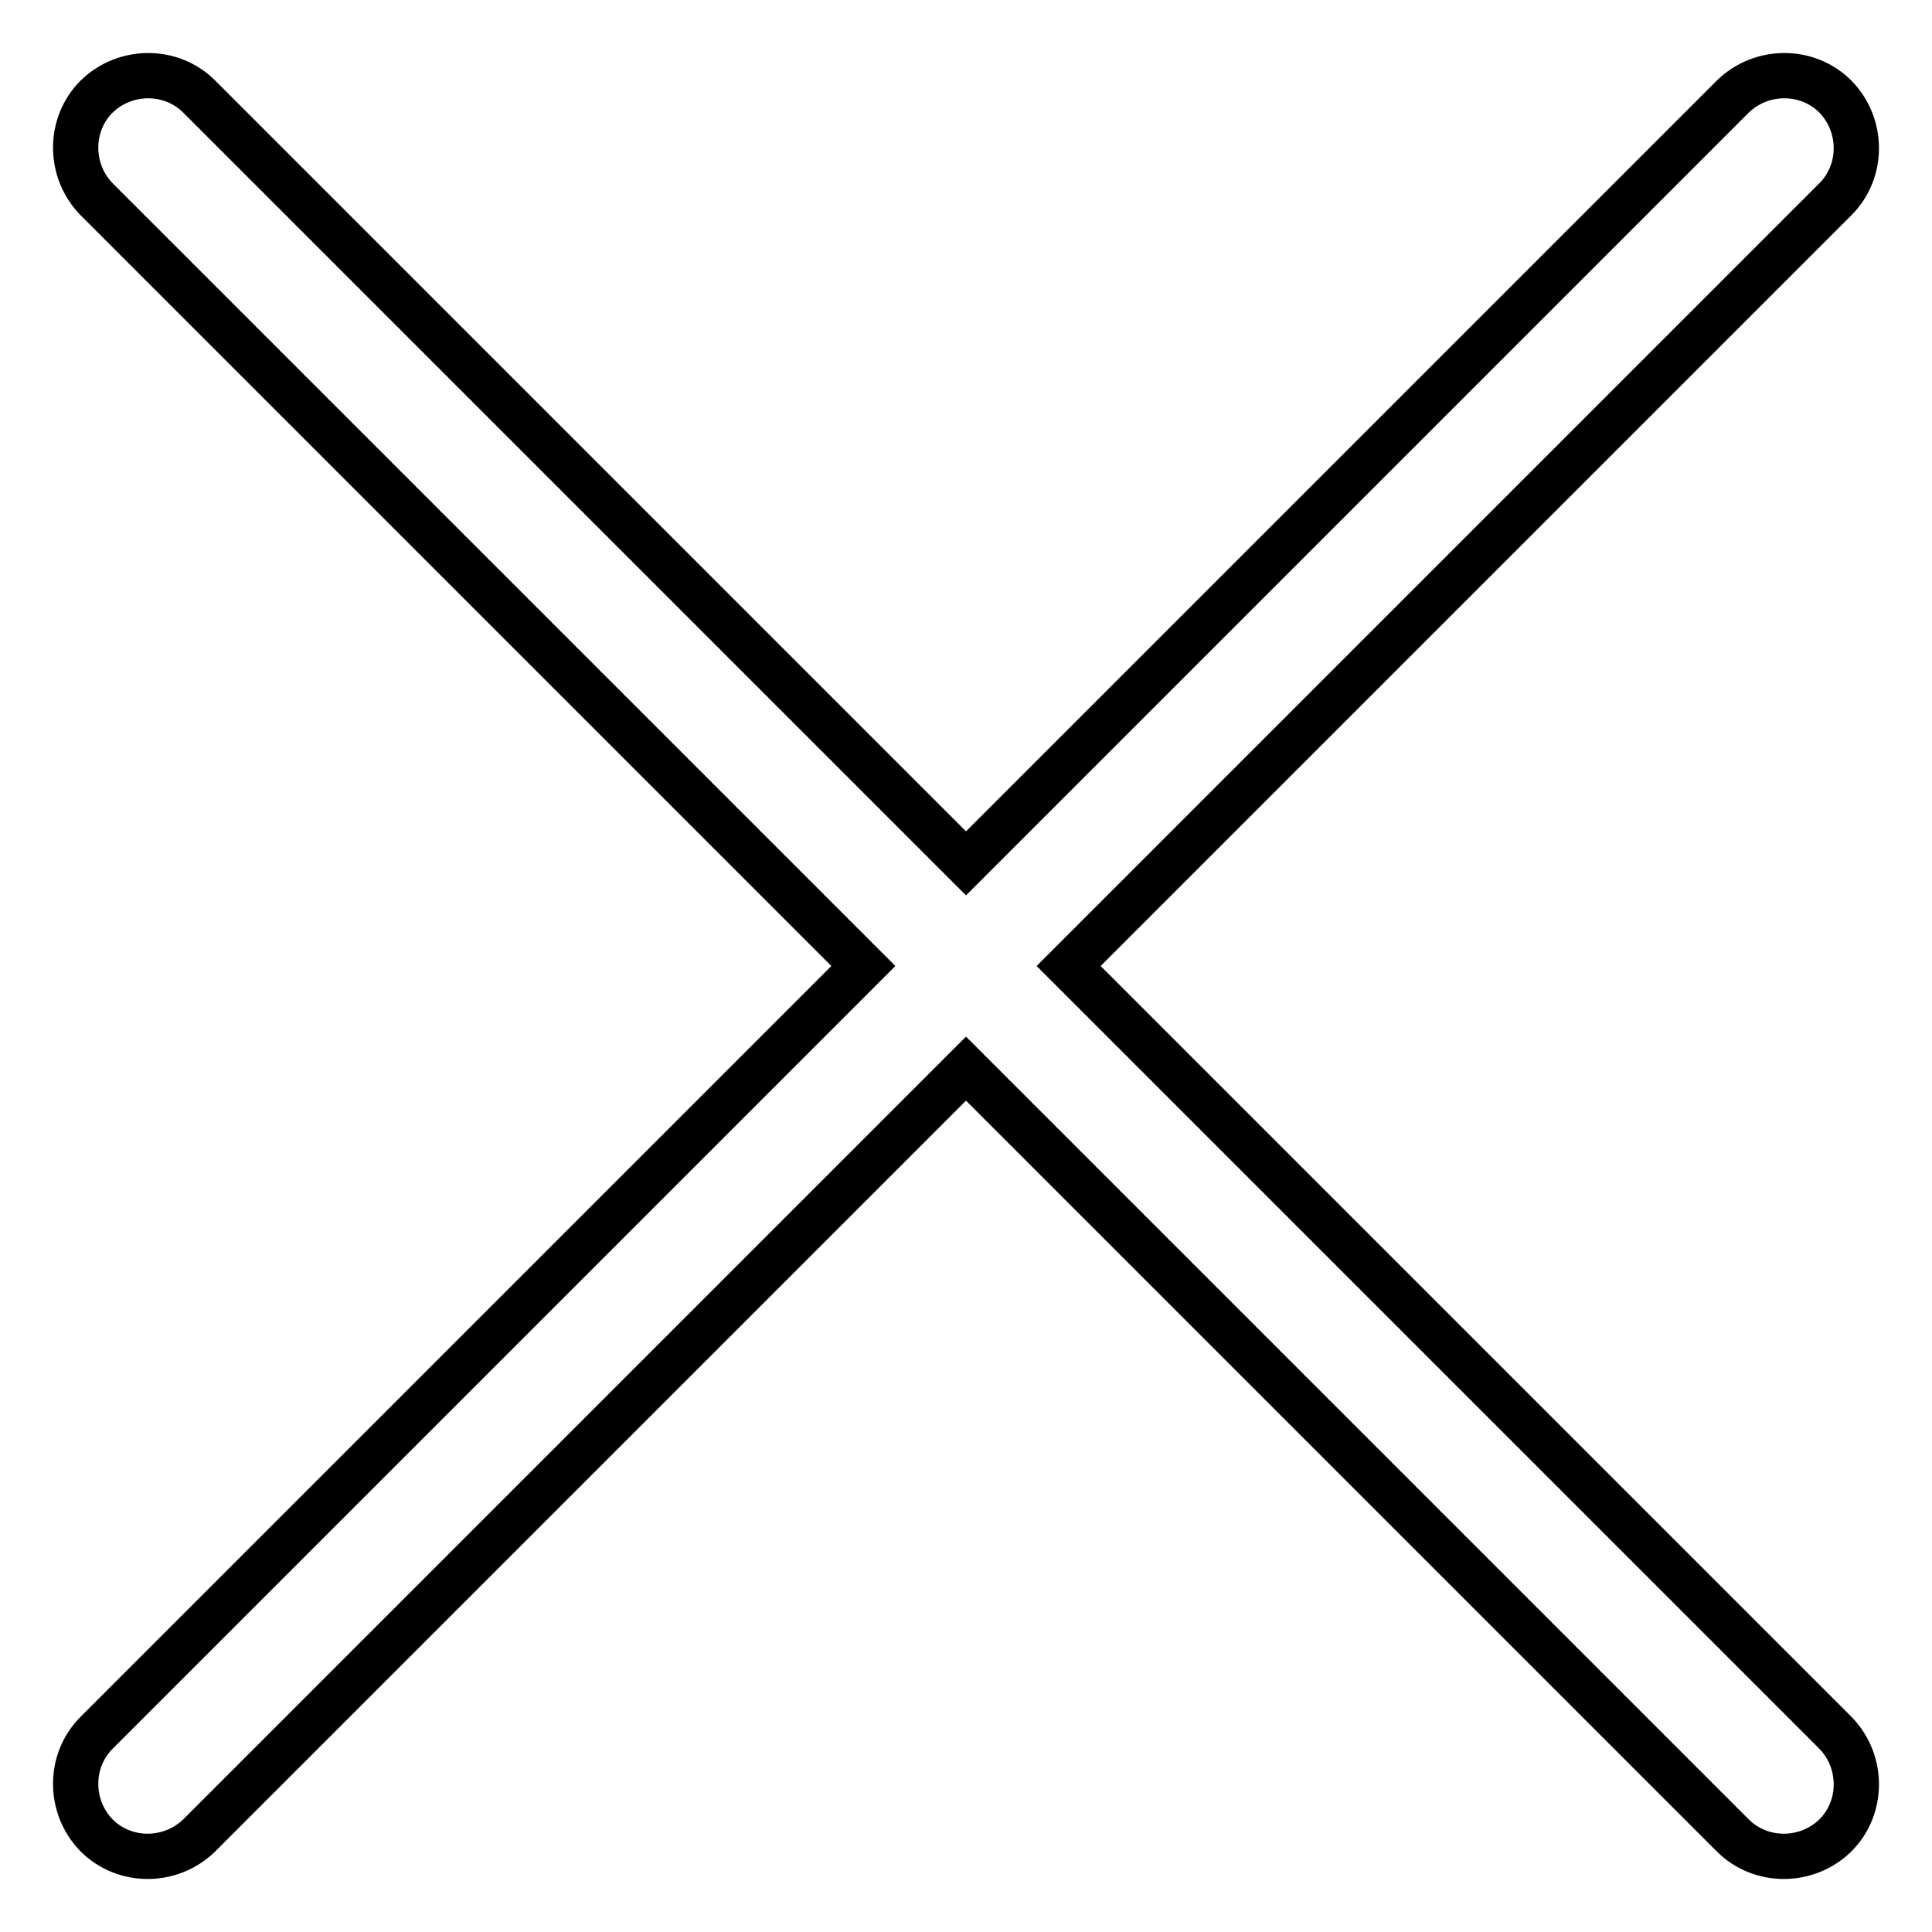 <?xml version="1.0" encoding="utf-8"?>
<!-- Svg Vector Icons : http://www.onlinewebfonts.com/icon -->
<!DOCTYPE svg PUBLIC "-//W3C//DTD SVG 1.1//EN" "http://www.w3.org/Graphics/SVG/1.1/DTD/svg11.dtd">
<svg version="1.1" xmlns="http://www.w3.org/2000/svg" xmlns:xlink="http://www.w3.org/1999/xlink" x="0px" y="0px" viewBox="0 0 256 256" enable-background="new 0 0 256 256" xml:space="preserve">
<g> <path stroke-width="6" fill-opacity="0" stroke="#000000"  d="M243.2,229.6L141.6,128L243.2,26.4c3.7-3.7,3.7-9.8,0-13.6c-3.7-3.7-9.8-3.7-13.6,0L128,114.4L26.4,12.8 c-3.7-3.7-9.8-3.7-13.6,0c-3.7,3.7-3.7,9.8,0,13.6L114.4,128L12.8,229.6c-3.7,3.7-3.7,9.8,0,13.6c3.7,3.7,9.8,3.7,13.6,0L128,141.6 l101.6,101.6c3.7,3.7,9.8,3.7,13.6,0C246.9,239.5,246.9,233.4,243.2,229.6L243.2,229.6z"/></g>
</svg>